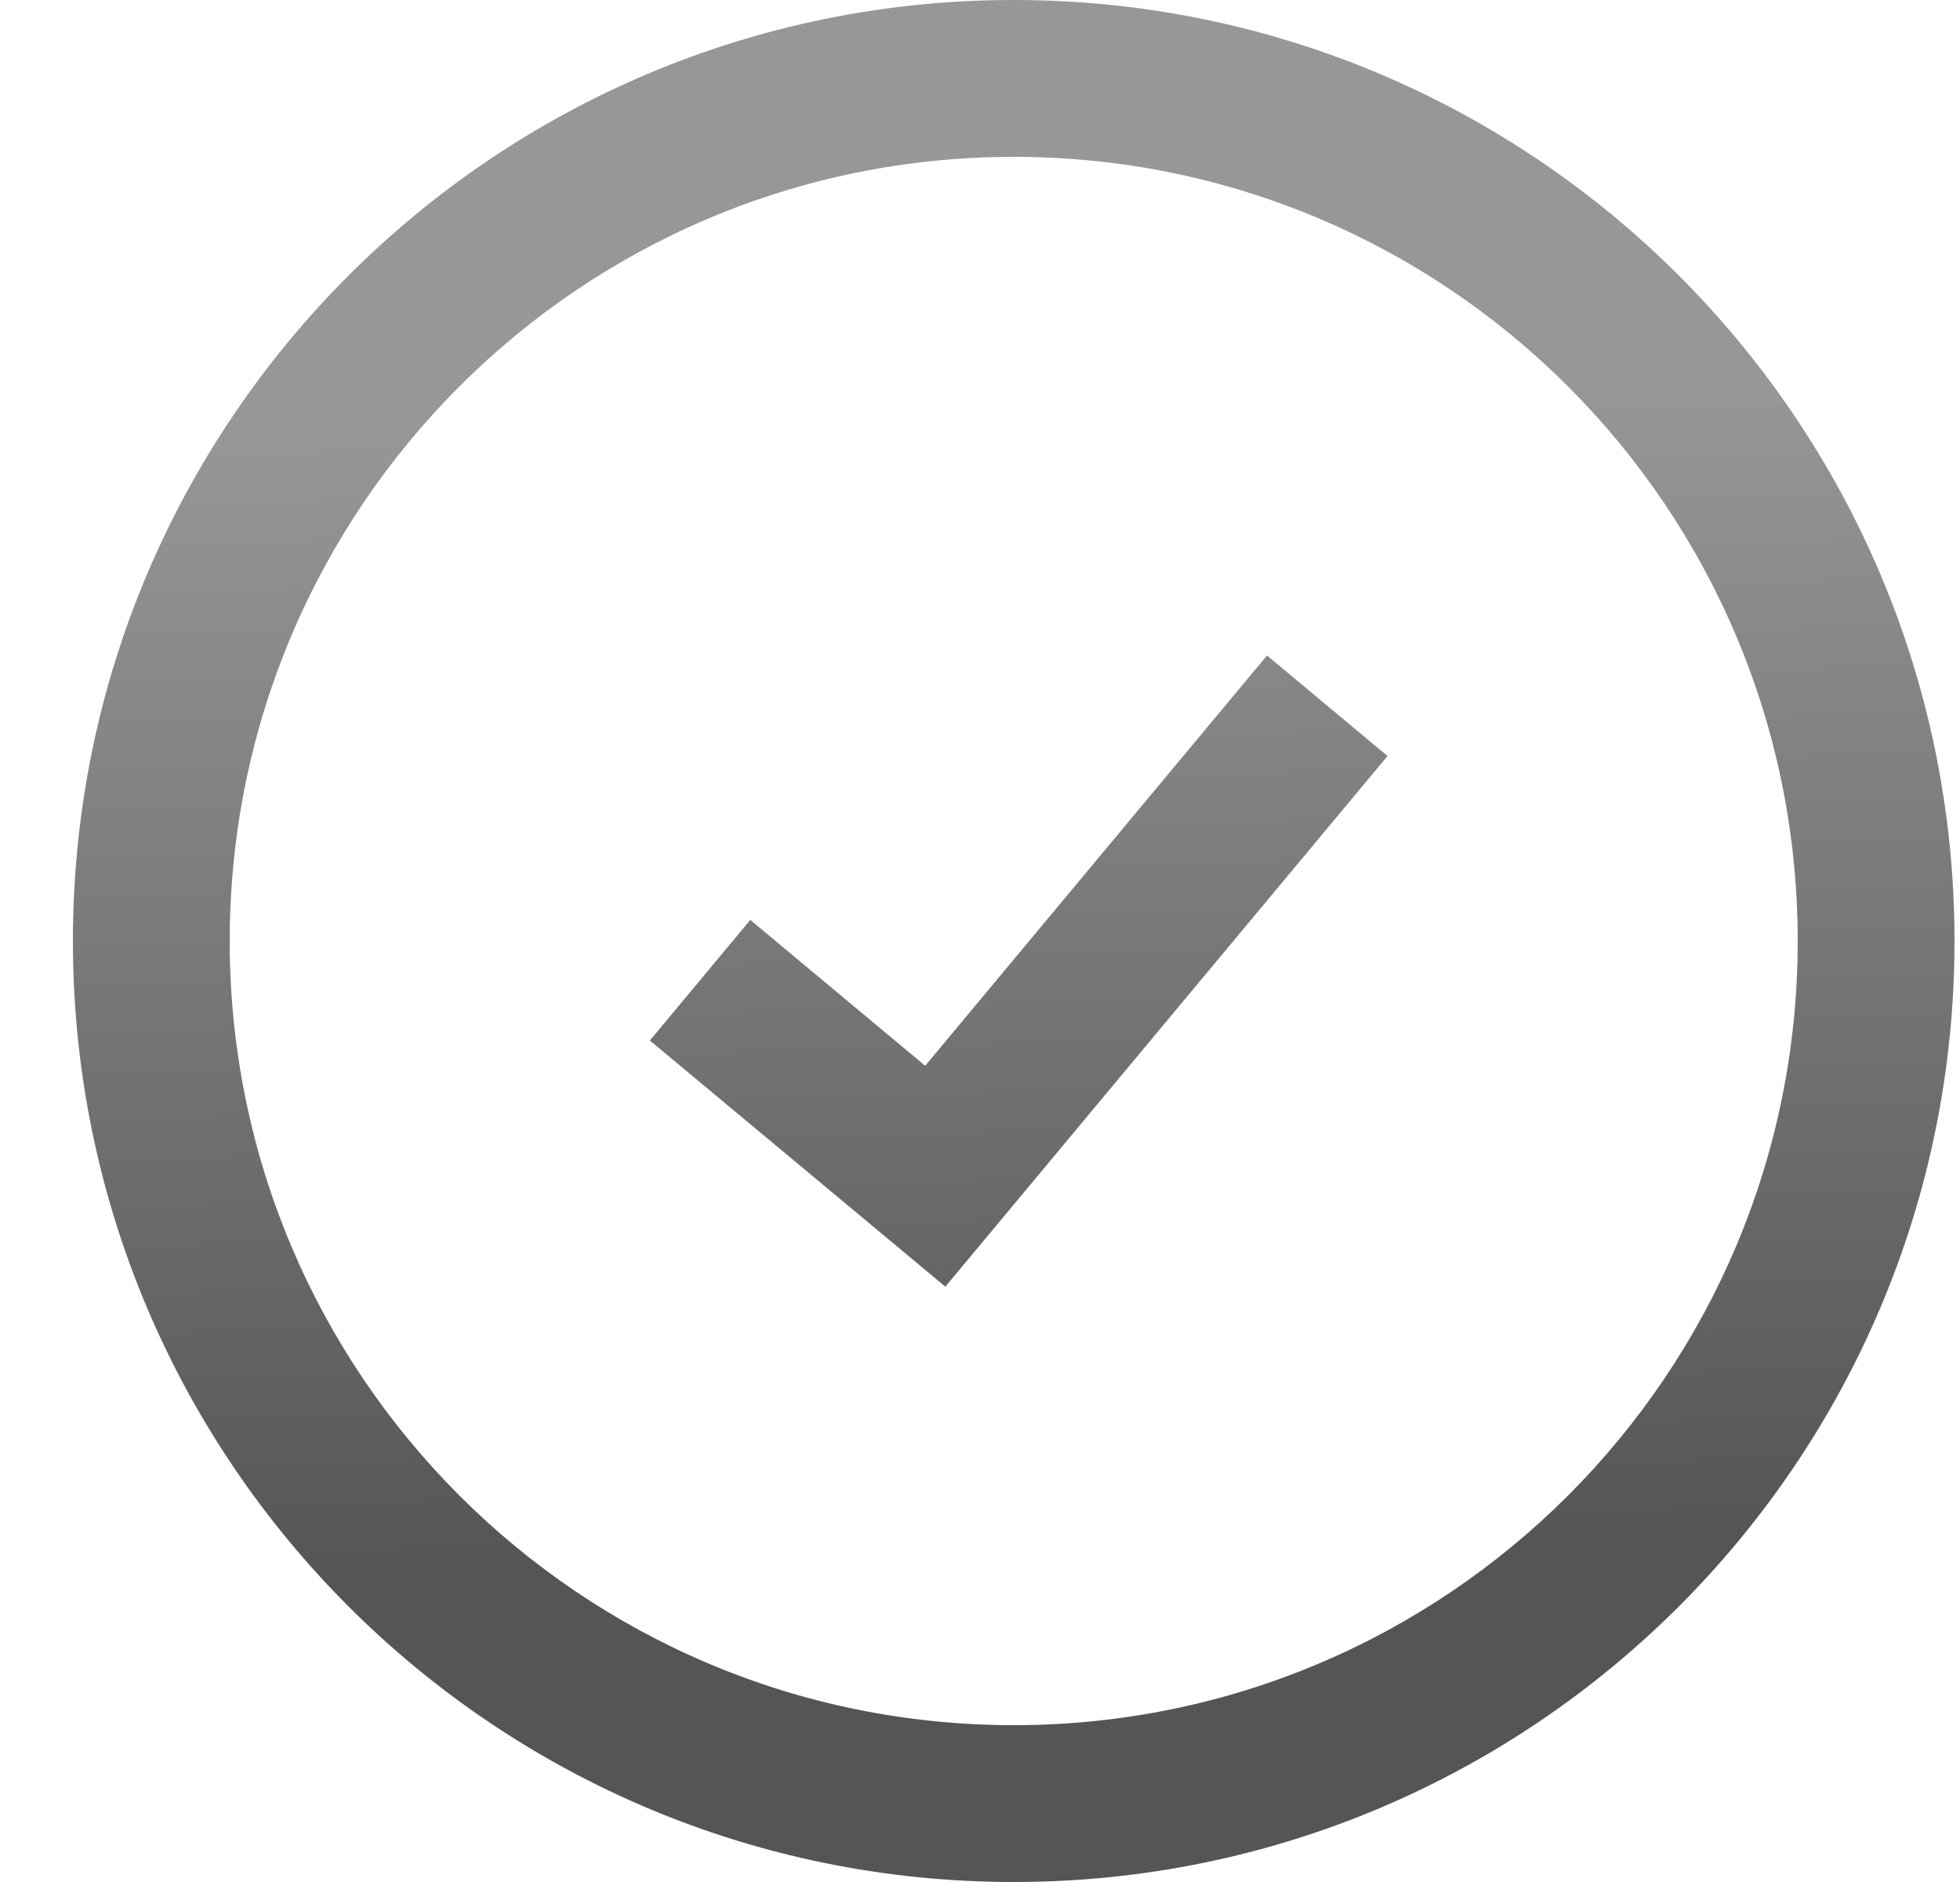 <svg width="25" height="24" viewBox="0 0 25 24" fill="none" xmlns="http://www.w3.org/2000/svg">
<g clip-path="url(#clip0_3942_5081)">
<path d="M12.93 0C19.557 0 24.93 5.373 24.93 12C24.93 18.627 19.557 24 12.93 24C6.302 24 0.93 18.627 0.93 12C0.93 5.373 6.302 0 12.93 0ZM12.93 2C7.407 2 2.93 6.477 2.93 12C2.93 17.523 7.407 22 12.93 22C18.453 22 22.93 17.523 22.93 12C22.93 6.477 18.453 2 12.93 2ZM17.698 9.641L12.058 16.408L8.289 13.269L9.57 11.731L11.801 13.591L16.161 8.359L17.698 9.641Z" fill="url(#paint0_linear_3942_5081)"/>
</g>
<defs>
<linearGradient id="paint0_linear_3942_5081" x1="16.93" y1="5" x2="17.392" y2="19.719" gradientUnits="userSpaceOnUse">
<stop stop-color="#979797"/>
<stop offset="1" stop-color="#555555"/>
</linearGradient>
<clipPath id="clip0_3942_5081">
<rect width="24" height="24" fill="white" transform="translate(0.93)"/>
</clipPath>
</defs>
</svg>

